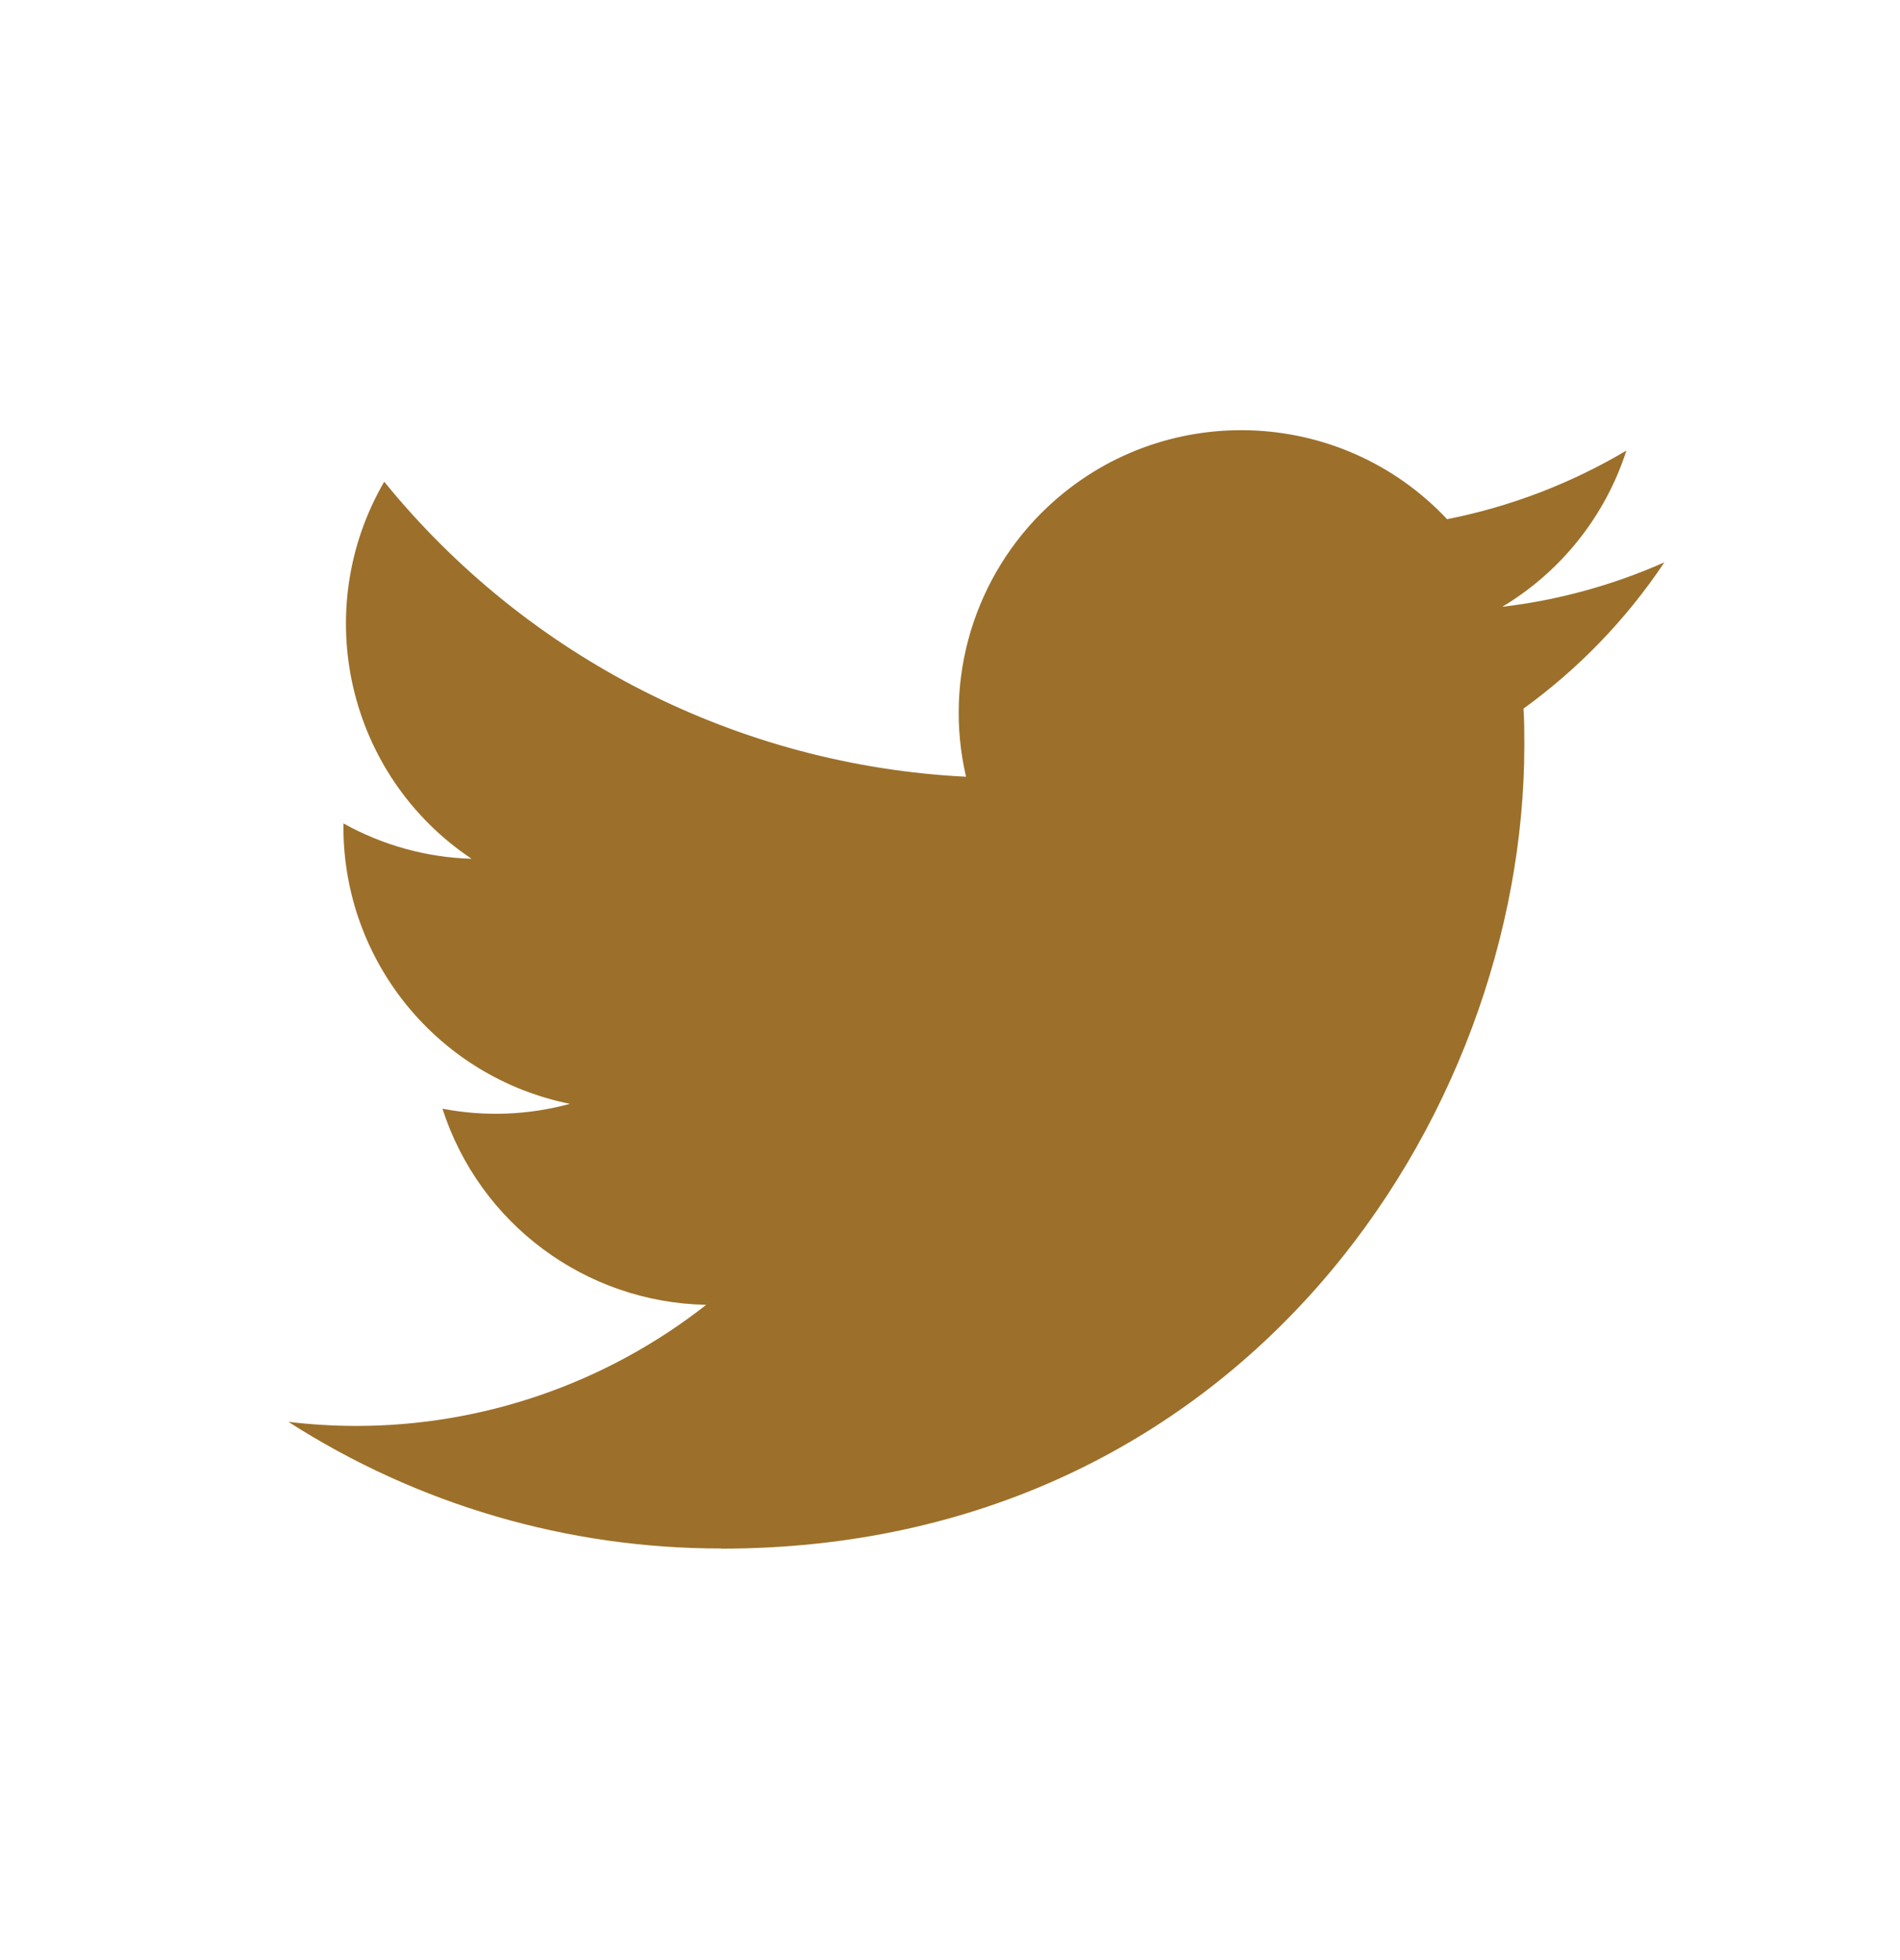 <svg width="32" height="33" viewBox="0 0 32 33" fill="none" xmlns="http://www.w3.org/2000/svg">
<path d="M25.659 11.93C25.673 12.135 25.673 12.339 25.673 12.545C25.673 18.828 20.89 26.073 12.145 26.073V26.07C9.562 26.073 7.032 25.333 4.857 23.938C5.233 23.983 5.61 24.006 5.989 24.007C8.13 24.009 10.209 23.29 11.894 21.968C9.859 21.929 8.075 20.602 7.452 18.666C8.164 18.803 8.899 18.775 9.598 18.584C7.38 18.136 5.784 16.187 5.784 13.924C5.784 13.903 5.784 13.883 5.784 13.863C6.445 14.231 7.185 14.436 7.942 14.458C5.853 13.062 5.209 10.283 6.471 8.11C8.885 11.08 12.446 12.886 16.27 13.077C15.886 11.426 16.41 9.695 17.645 8.534C19.56 6.734 22.572 6.827 24.372 8.741C25.437 8.531 26.457 8.14 27.392 7.586C27.037 8.687 26.294 9.622 25.301 10.216C26.244 10.105 27.165 9.852 28.032 9.467C27.393 10.424 26.589 11.257 25.659 11.93Z" fill="#9C702A"/>
</svg>
